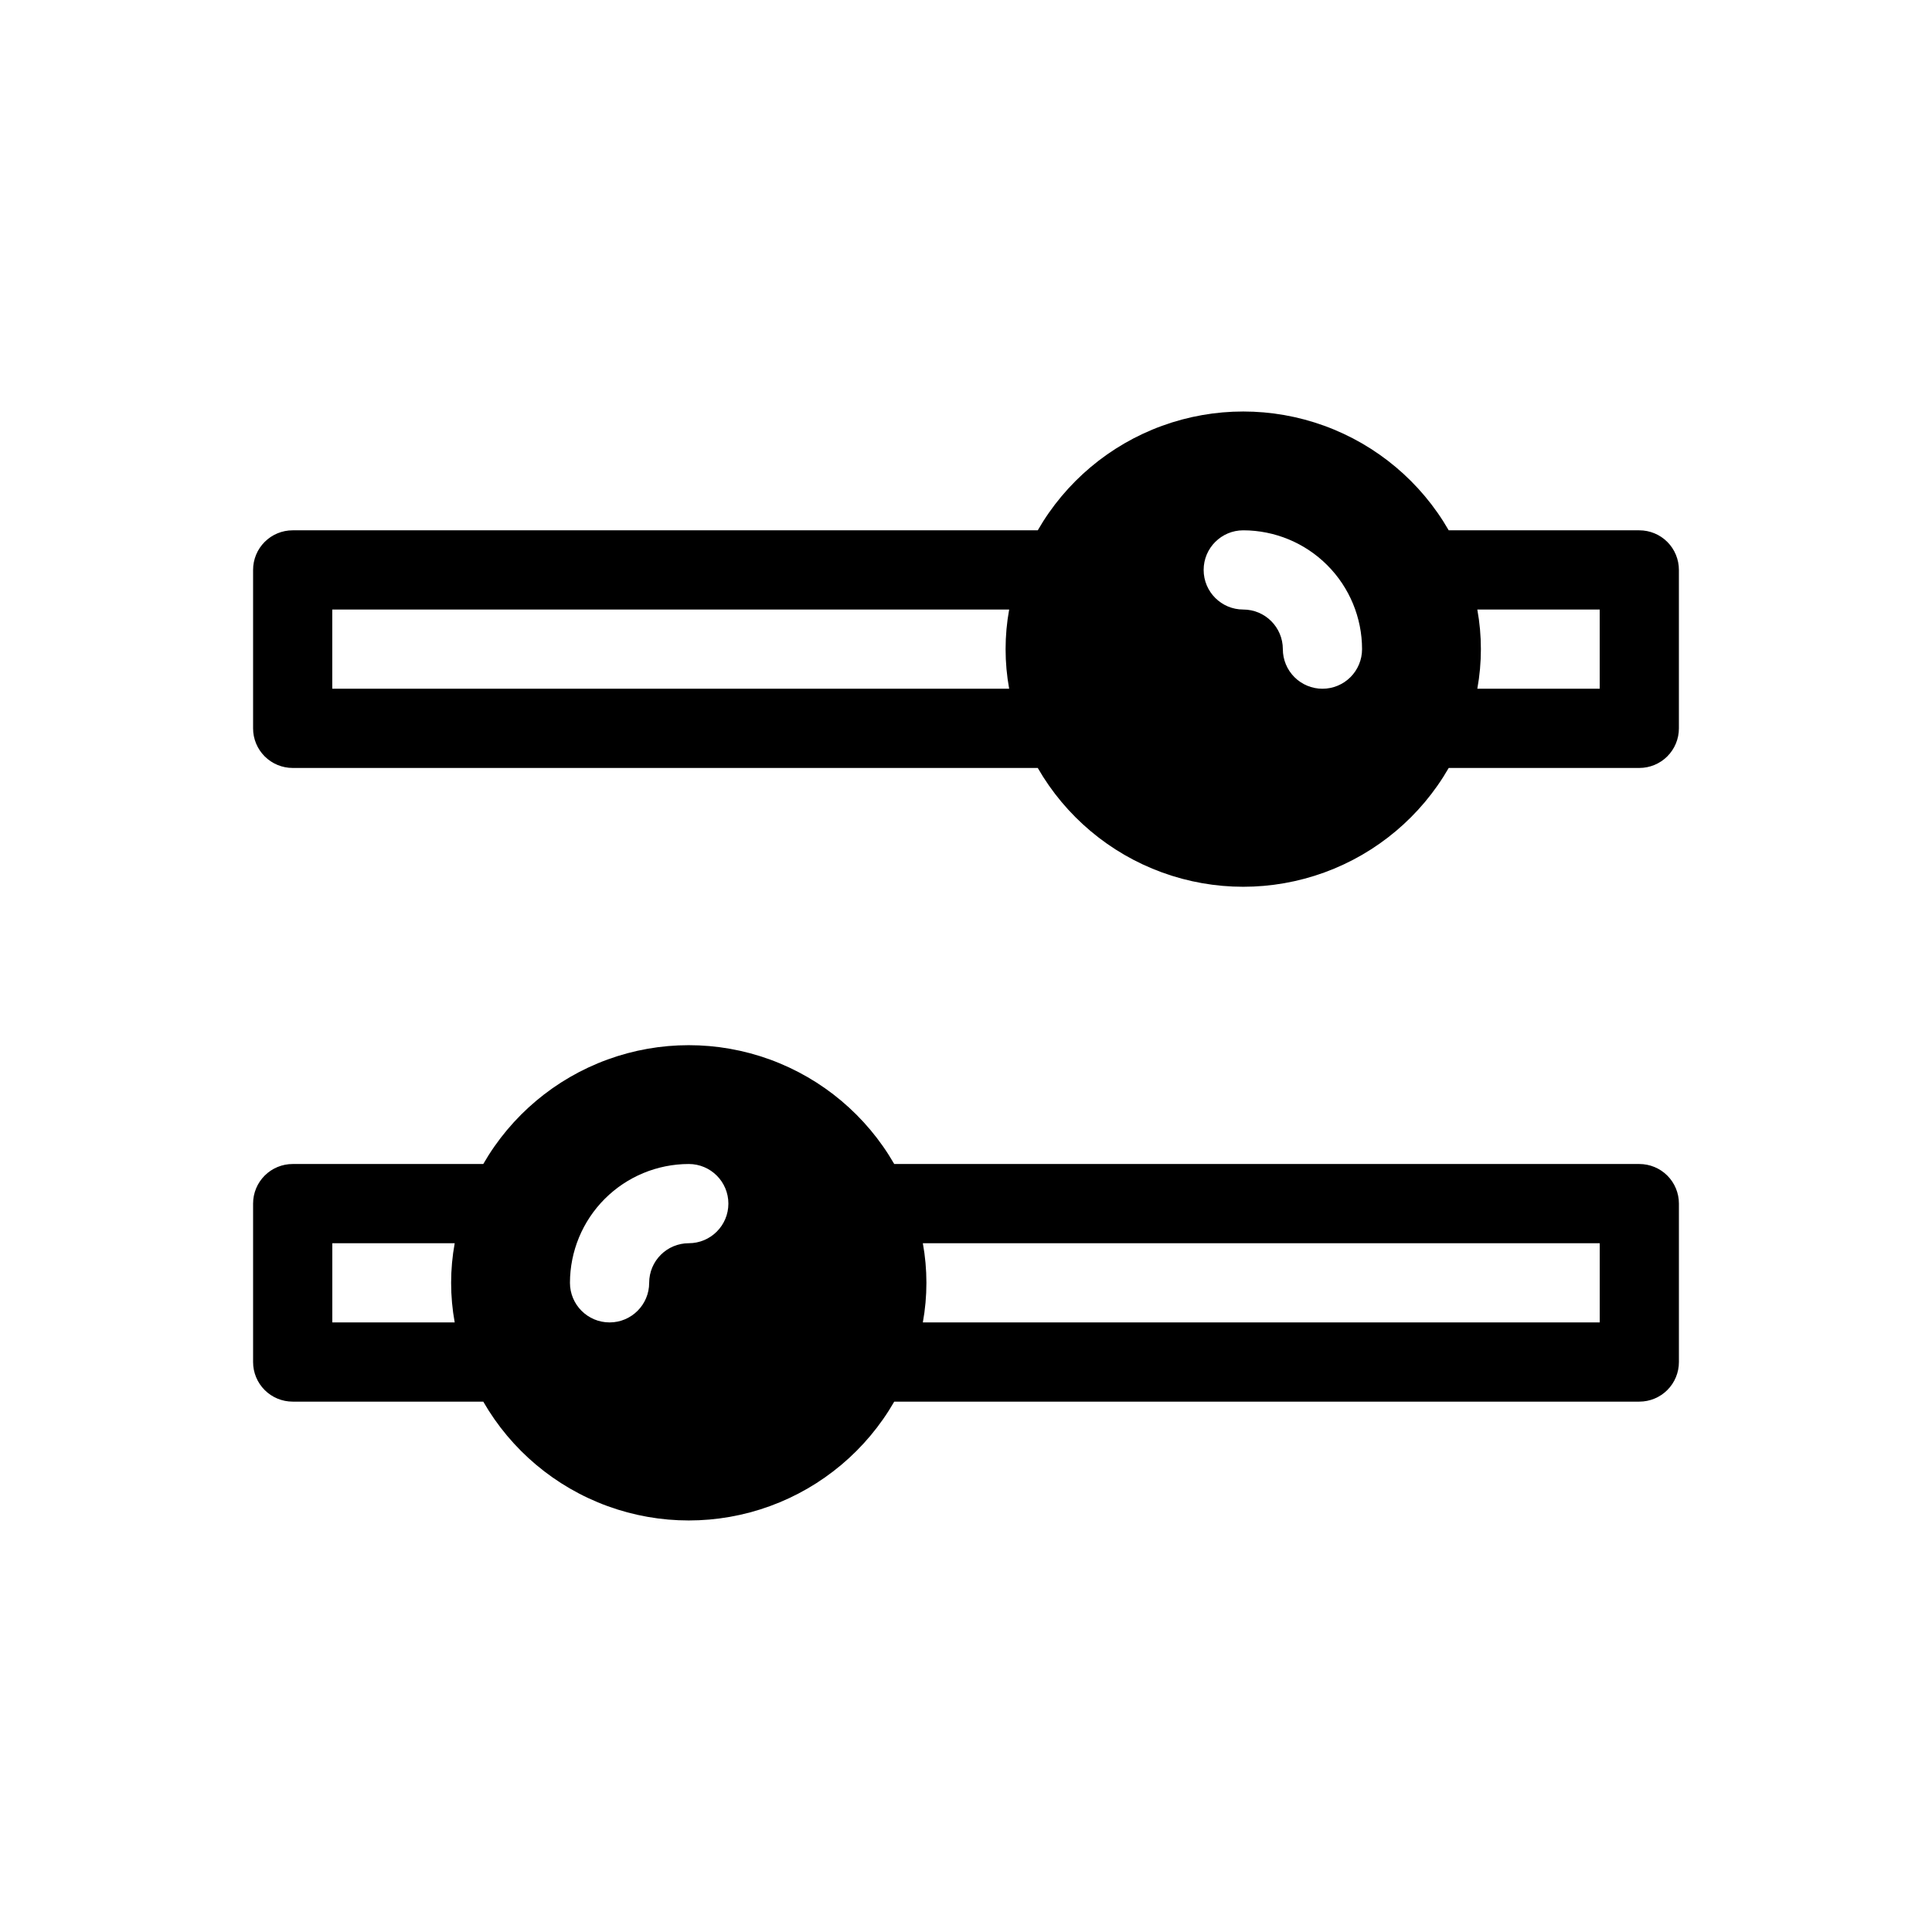 <?xml version="1.0" encoding="UTF-8"?>
<!-- Uploaded to: SVG Repo, www.svgrepo.com, Generator: SVG Repo Mixer Tools -->
<svg fill="#000000" width="800px" height="800px" version="1.1" viewBox="144 144 512 512" xmlns="http://www.w3.org/2000/svg">
 <path d="m578.43 284.54h-50.504c-7.379-12.82-19.043-22.625-32.941-27.691-13.895-5.062-29.133-5.062-43.031 0-13.895 5.066-25.559 14.871-32.938 27.691h-197.45c-2.785-0.004-5.457 1.102-7.426 3.07s-3.074 4.641-3.07 7.426v41.984c-0.004 2.781 1.102 5.453 3.07 7.422s4.641 3.074 7.426 3.074h197.45c7.379 12.816 19.043 22.625 32.941 27.688 13.895 5.066 29.133 5.066 43.031 0 13.895-5.062 25.559-14.871 32.938-27.688h50.504c2.785 0 5.457-1.105 7.426-3.074s3.074-4.641 3.07-7.422v-41.984c0.004-2.785-1.102-5.457-3.07-7.426s-4.641-3.074-7.426-3.07zm-166.99 41.984h-179.38v-20.992h179.38c-1.262 6.938-1.262 14.051 0 20.992zm83.023 0c-2.781 0-5.453-1.105-7.422-3.074s-3.074-4.637-3.074-7.422c-0.004-5.797-4.699-10.492-10.492-10.496-5.797 0-10.496-4.699-10.496-10.496 0-5.797 4.699-10.496 10.496-10.496 8.348 0.008 16.352 3.328 22.254 9.23 5.902 5.906 9.223 13.91 9.23 22.258 0.004 2.785-1.102 5.453-3.07 7.422s-4.641 3.074-7.426 3.074zm73.473 0h-32.43c1.262-6.941 1.262-14.055 0-20.992h32.43zm10.496 125.95h-197.45c-7.379-12.82-19.043-22.625-32.938-27.691-13.898-5.066-29.137-5.066-43.035 0-13.895 5.066-25.559 14.871-32.938 27.691h-50.504c-2.785-0.004-5.457 1.102-7.426 3.07s-3.074 4.641-3.07 7.426v41.984-0.004c-0.004 2.785 1.102 5.457 3.07 7.426s4.641 3.074 7.426 3.07h50.504c7.379 12.82 19.043 22.625 32.941 27.691 13.895 5.066 29.133 5.066 43.031 0 13.898-5.066 25.562-14.871 32.941-27.691h197.45c2.785 0.004 5.457-1.102 7.426-3.07s3.074-4.641 3.07-7.426v-41.98c0.004-2.785-1.102-5.457-3.07-7.426s-4.641-3.074-7.426-3.07zm-313.93 41.98h-32.434v-20.988h32.434c-1.266 6.938-1.266 14.051 0 20.988zm62.031-20.988c-5.797 0.004-10.492 4.699-10.496 10.492 0 5.797-4.699 10.496-10.496 10.496s-10.496-4.699-10.496-10.496c0.008-8.348 3.328-16.352 9.23-22.254 5.906-5.902 13.91-9.223 22.258-9.23 5.797 0 10.496 4.699 10.496 10.496 0 5.797-4.699 10.496-10.496 10.496zm241.41 20.992-179.38-0.004c1.262-6.938 1.262-14.051 0-20.988h179.38z"/>
</svg>